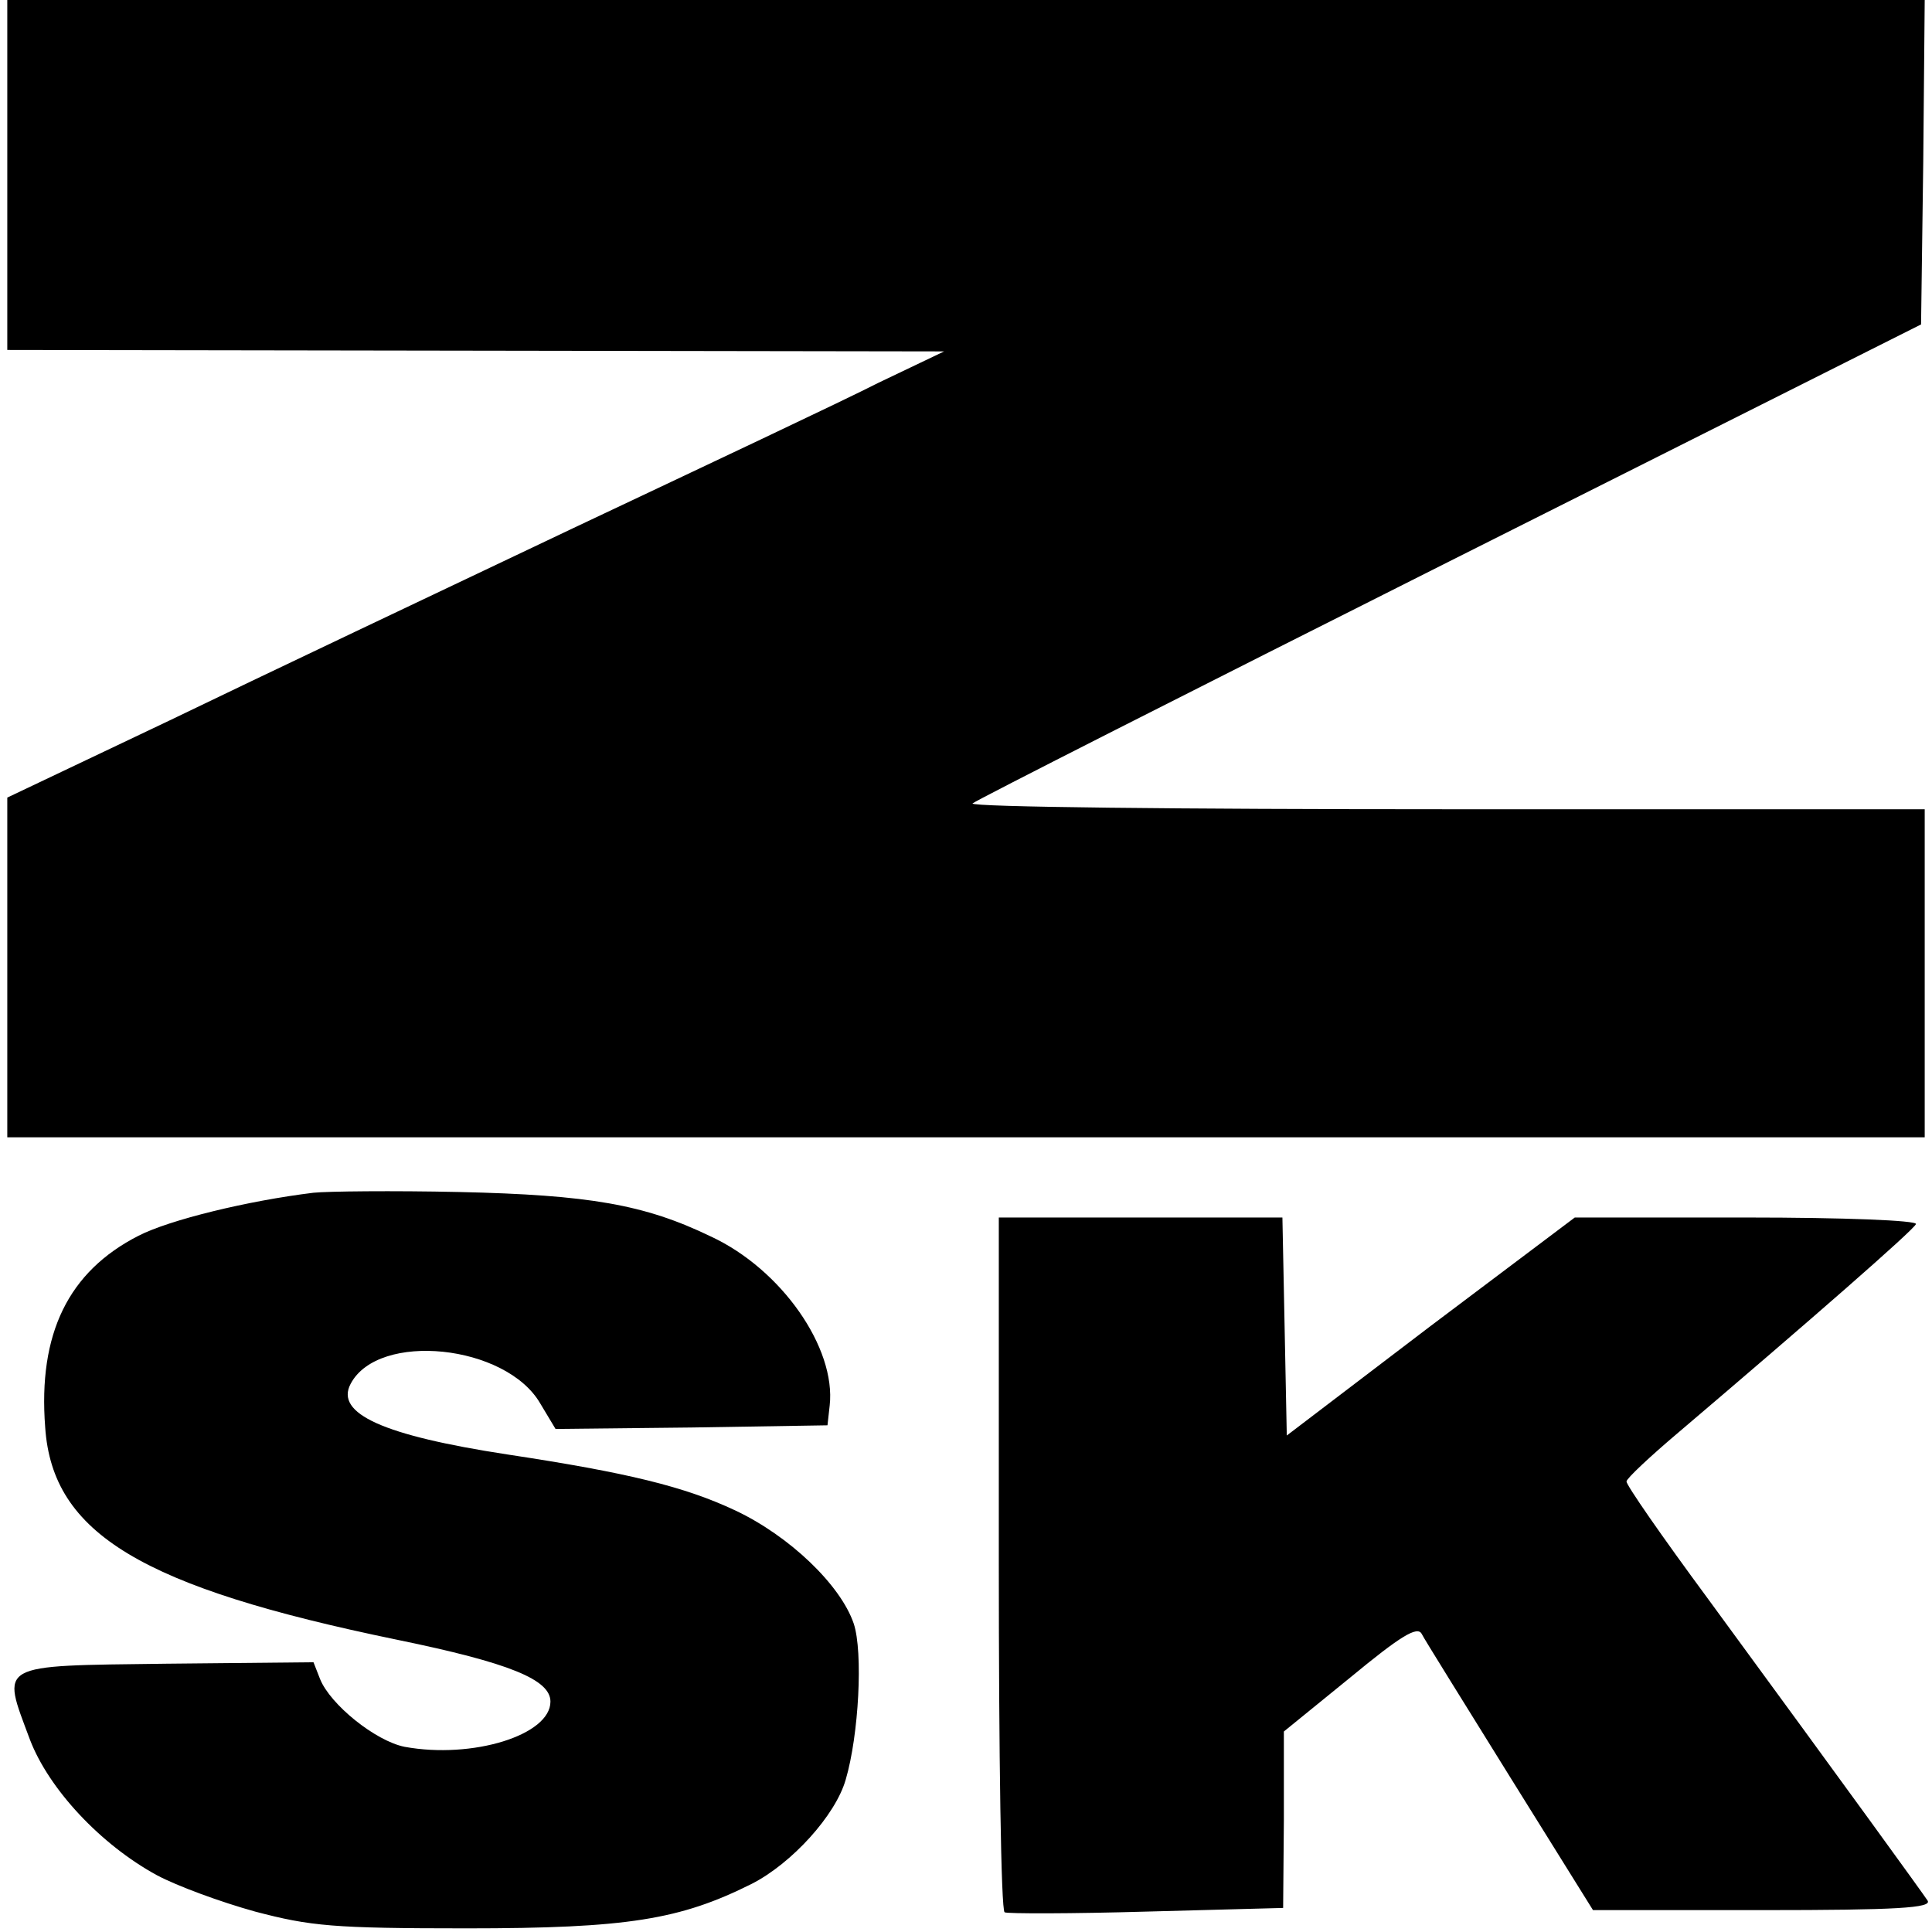 <svg version="1" xmlns="http://www.w3.org/2000/svg" width="353.333" height="353.333" viewBox="0 0 265 265"><path d="M1 24v24l64.3.1 64.2.1-9 4.3c-4.9 2.5-23.8 11.4-42 20-18.1 8.6-43 20.4-55.2 26.3L1 109.4V156h263v-45h-65.7c-36.1 0-65.3-.3-64.9-.8.4-.4 29.8-15.3 65.4-33.2l64.7-32.5.3-22.3L264 0H1v24zM43 163.6c-9 1.1-19.7 3.7-24 5.9-9.6 4.9-13.8 13.4-12.8 26.3 1 14.6 13.3 21.9 48.2 29.1 15.6 3.2 21.1 5.5 21.1 8.5 0 4.6-10.7 7.9-20 6.2-4-.8-10.2-5.8-11.6-9.3L43 228l-20.2.2c-23.5.3-22.6-.1-18.7 10.4 2.6 6.8 9.7 14.4 17.4 18.6 2.8 1.5 8.8 3.7 13.5 5 7.6 2 10.7 2.3 29 2.3 22.1 0 29.3-1.2 39.1-6.1 5.5-2.8 11.5-9.4 12.9-14.3 1.8-6.1 2.4-17.5 1.1-21.4-1.8-5.3-8.8-12-16.2-15.5-7-3.3-14.8-5.2-31.3-7.7-17-2.6-23.7-5.6-21.5-9.7 3.8-7.2 21.3-5.4 26 2.7l2.1 3.5 18.7-.2 18.6-.3.3-2.7c.9-7.9-6.6-18.7-16.3-23.2-9.1-4.4-16.7-5.7-34.5-6.1-9.1-.2-18.1-.1-20 .1zM137 214.4c0 26.1.3 47.7.8 47.9.4.2 9.1.2 19.5-.1l18.7-.5.1-12.1v-12.1l9.1-7.4c6.9-5.7 9.2-7.1 9.8-6 .4.8 5.9 9.6 12.1 19.6l11.4 18.3h23.3c18.4 0 23.2-.3 22.6-1.3-.8-1.2-10.2-14.2-30.2-41.5-6.2-8.4-11.2-15.6-11.1-16 0-.4 3.2-3.4 7.1-6.7 18-15.3 32.3-27.8 32.6-28.6.2-.5-9.9-.9-23.2-.9H216l-19.8 14.9-19.7 15-.3-15-.3-14.9H137v47.4z"/></svg>